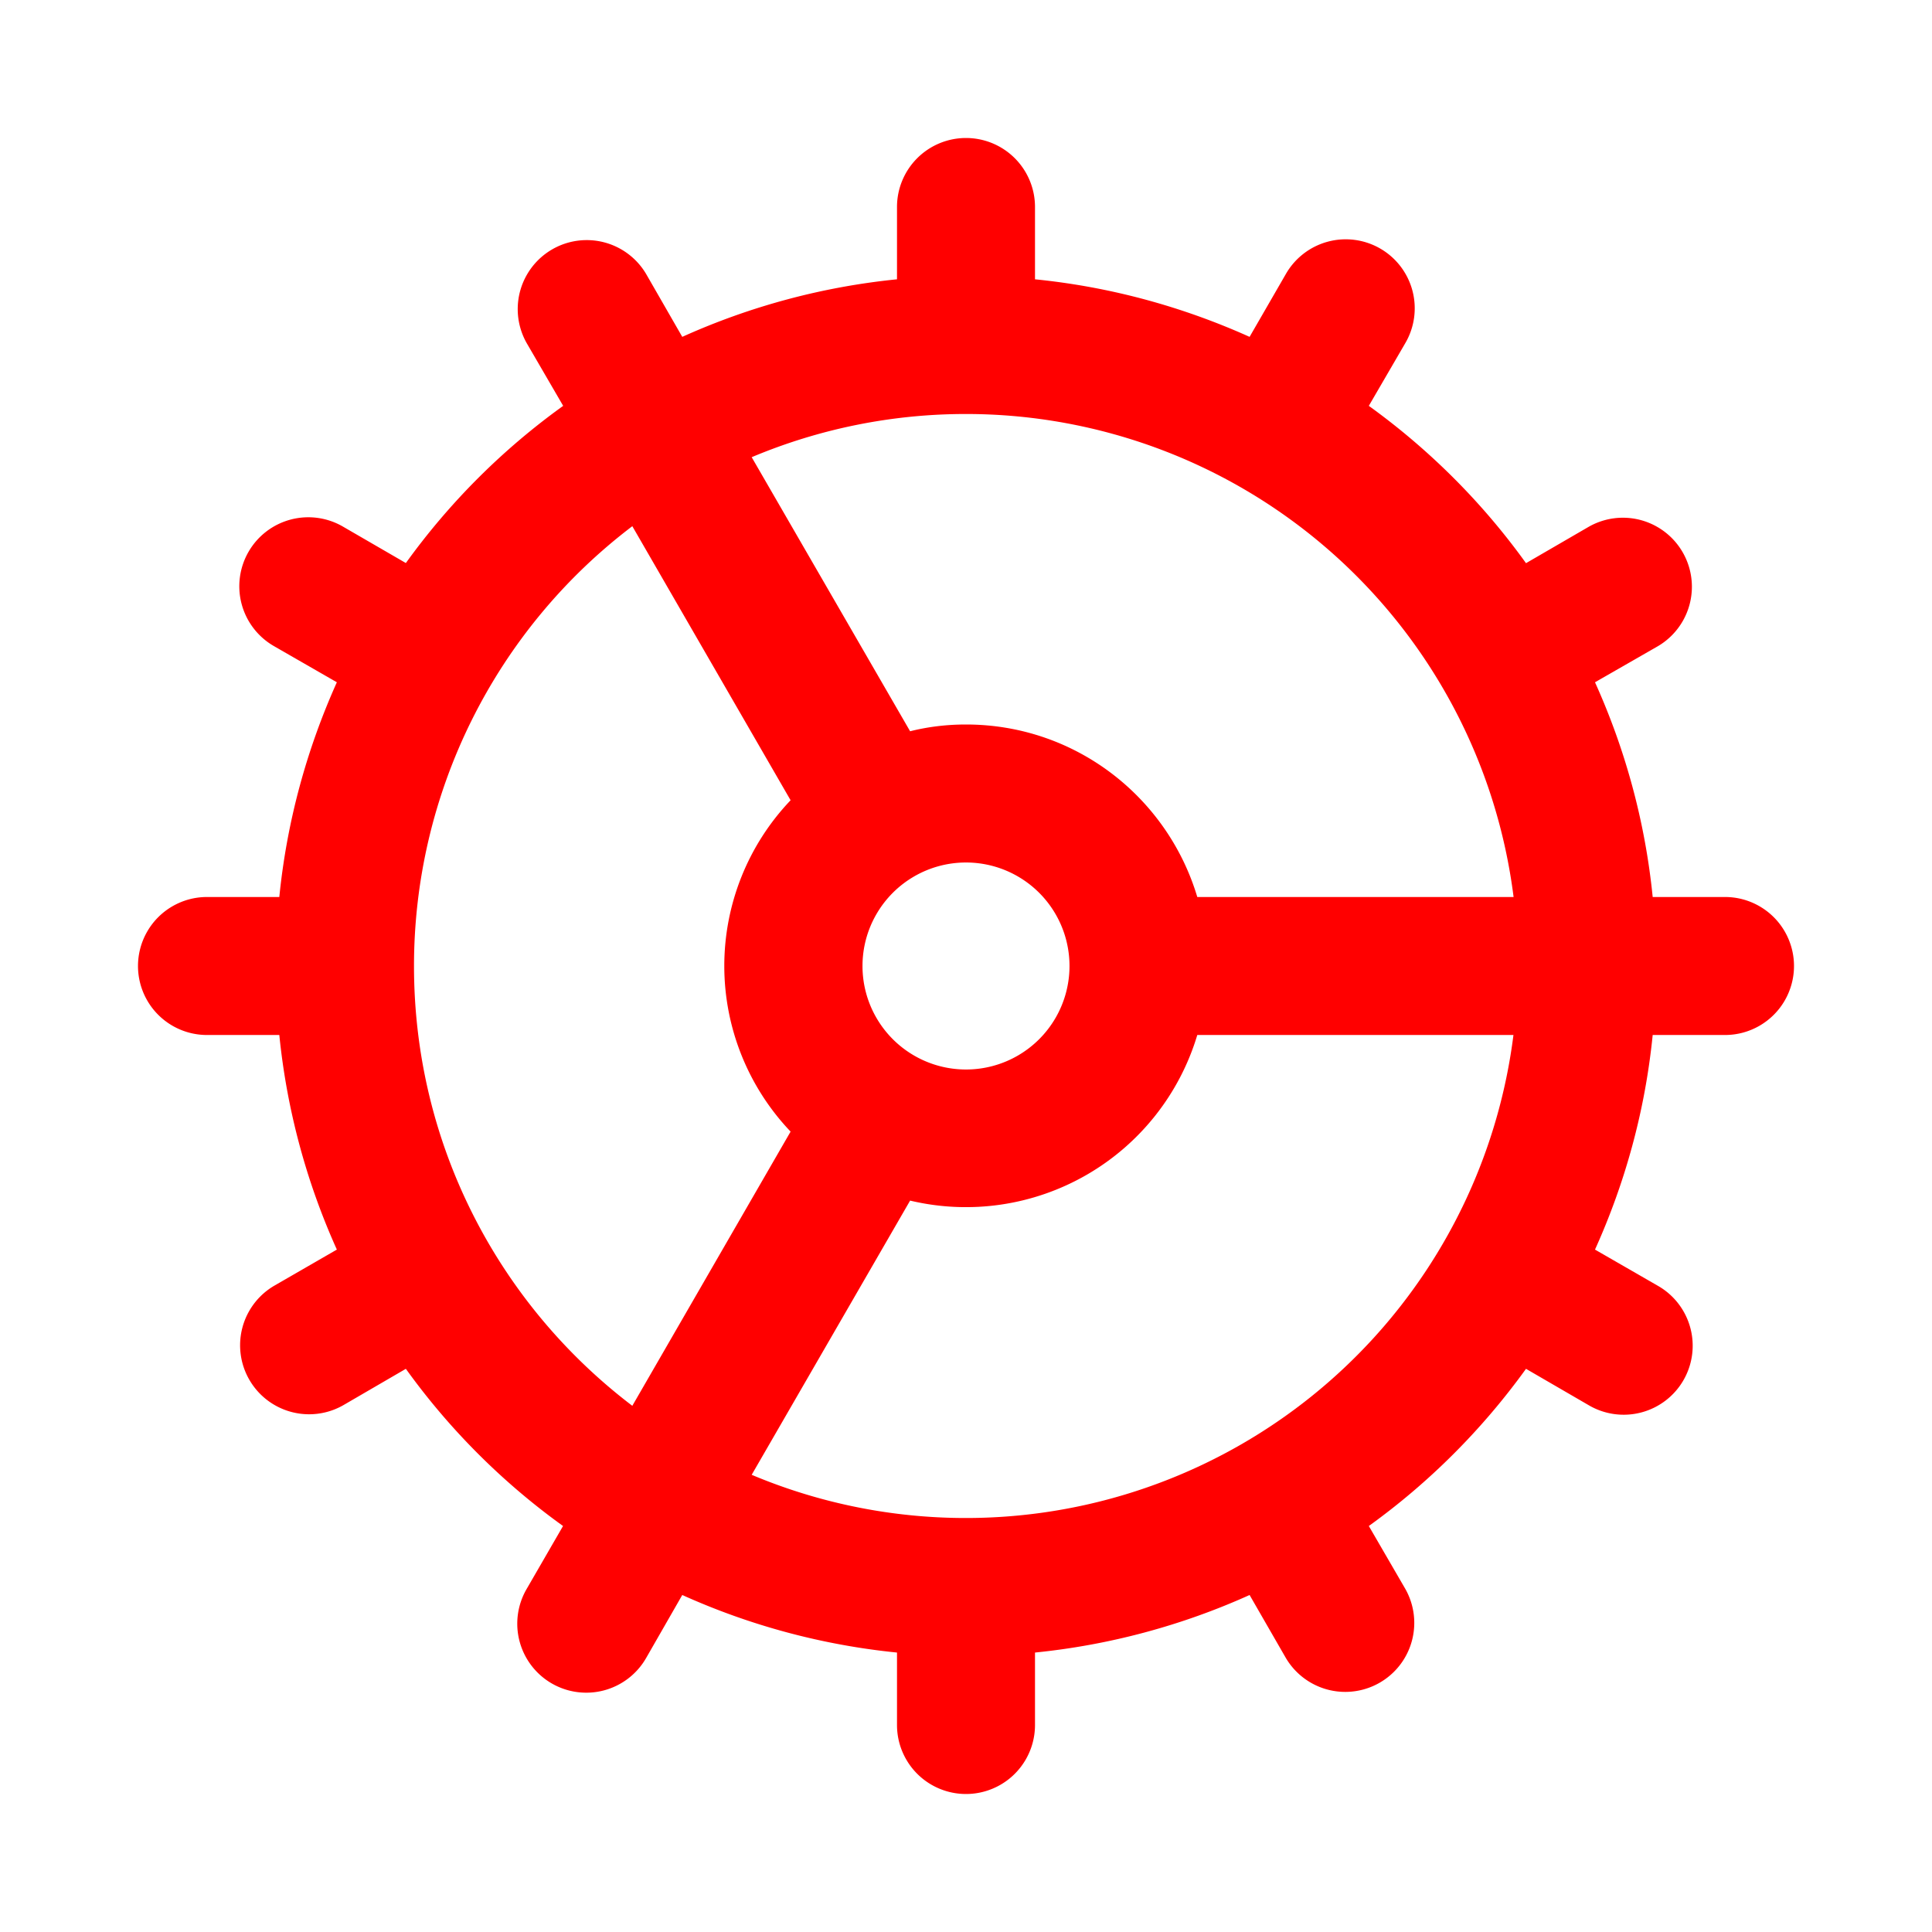 <svg xmlns="http://www.w3.org/2000/svg" width="16" height="16" fill="none" viewBox="0 0 14 14"><path fill="red" d="M7 1a.5.5 0 0 1 .5.5v.524c.55.055 1.072.2 1.555.417l.262-.454a.5.5 0 1 1 .866.5l-.264.454c.438.316.823.7 1.139 1.14l.455-.264a.5.5 0 0 1 .5.866l-.455.261c.218.483.363 1.006.418 1.556h.524a.5.5 0 0 1 0 1h-.524c-.055.55-.2 1.072-.418 1.555l.455.262a.5.5 0 1 1-.5.866l-.455-.264c-.316.438-.7.823-1.139 1.139l.264.455a.5.5 0 0 1-.866.5l-.262-.455a5 5 0 0 1-1.555.417v.525a.5.5 0 0 1-1 0v-.525a5 5 0 0 1-1.556-.417l-.261.455a.5.5 0 1 1-.866-.5l.263-.455a5 5 0 0 1-1.139-1.139l-.454.264a.5.5 0 0 1-.5-.866l.454-.262A5 5 0 0 1 2.024 7.5H1.5a.5.5 0 0 1 0-1h.524c.055-.55.2-1.073.417-1.556l-.454-.261a.5.5 0 1 1 .5-.866l.454.263a5 5 0 0 1 1.14-1.139l-.264-.454a.5.5 0 0 1 .866-.5l.261.454A5 5 0 0 1 6.5 2.024V1.5A.5.5 0 0 1 7 1m1.676 6.5a1.75 1.75 0 0 1-2.081 1.2l-1.148 1.987a4 4 0 0 0 5.52-3.187zM4.582 3.813A4 4 0 0 0 3 7c0 1.3.62 2.456 1.582 3.187L5.729 8.2a1.74 1.74 0 0 1 0-2.401zM7 6.25a.75.75 0 1 0 0 1.5.75.75 0 0 0 0-1.5M7 3a4 4 0 0 0-1.553.313l1.148 1.986Q6.79 5.25 7 5.25c.793 0 1.46.527 1.676 1.25h2.292A4 4 0 0 0 7 3"/></svg>